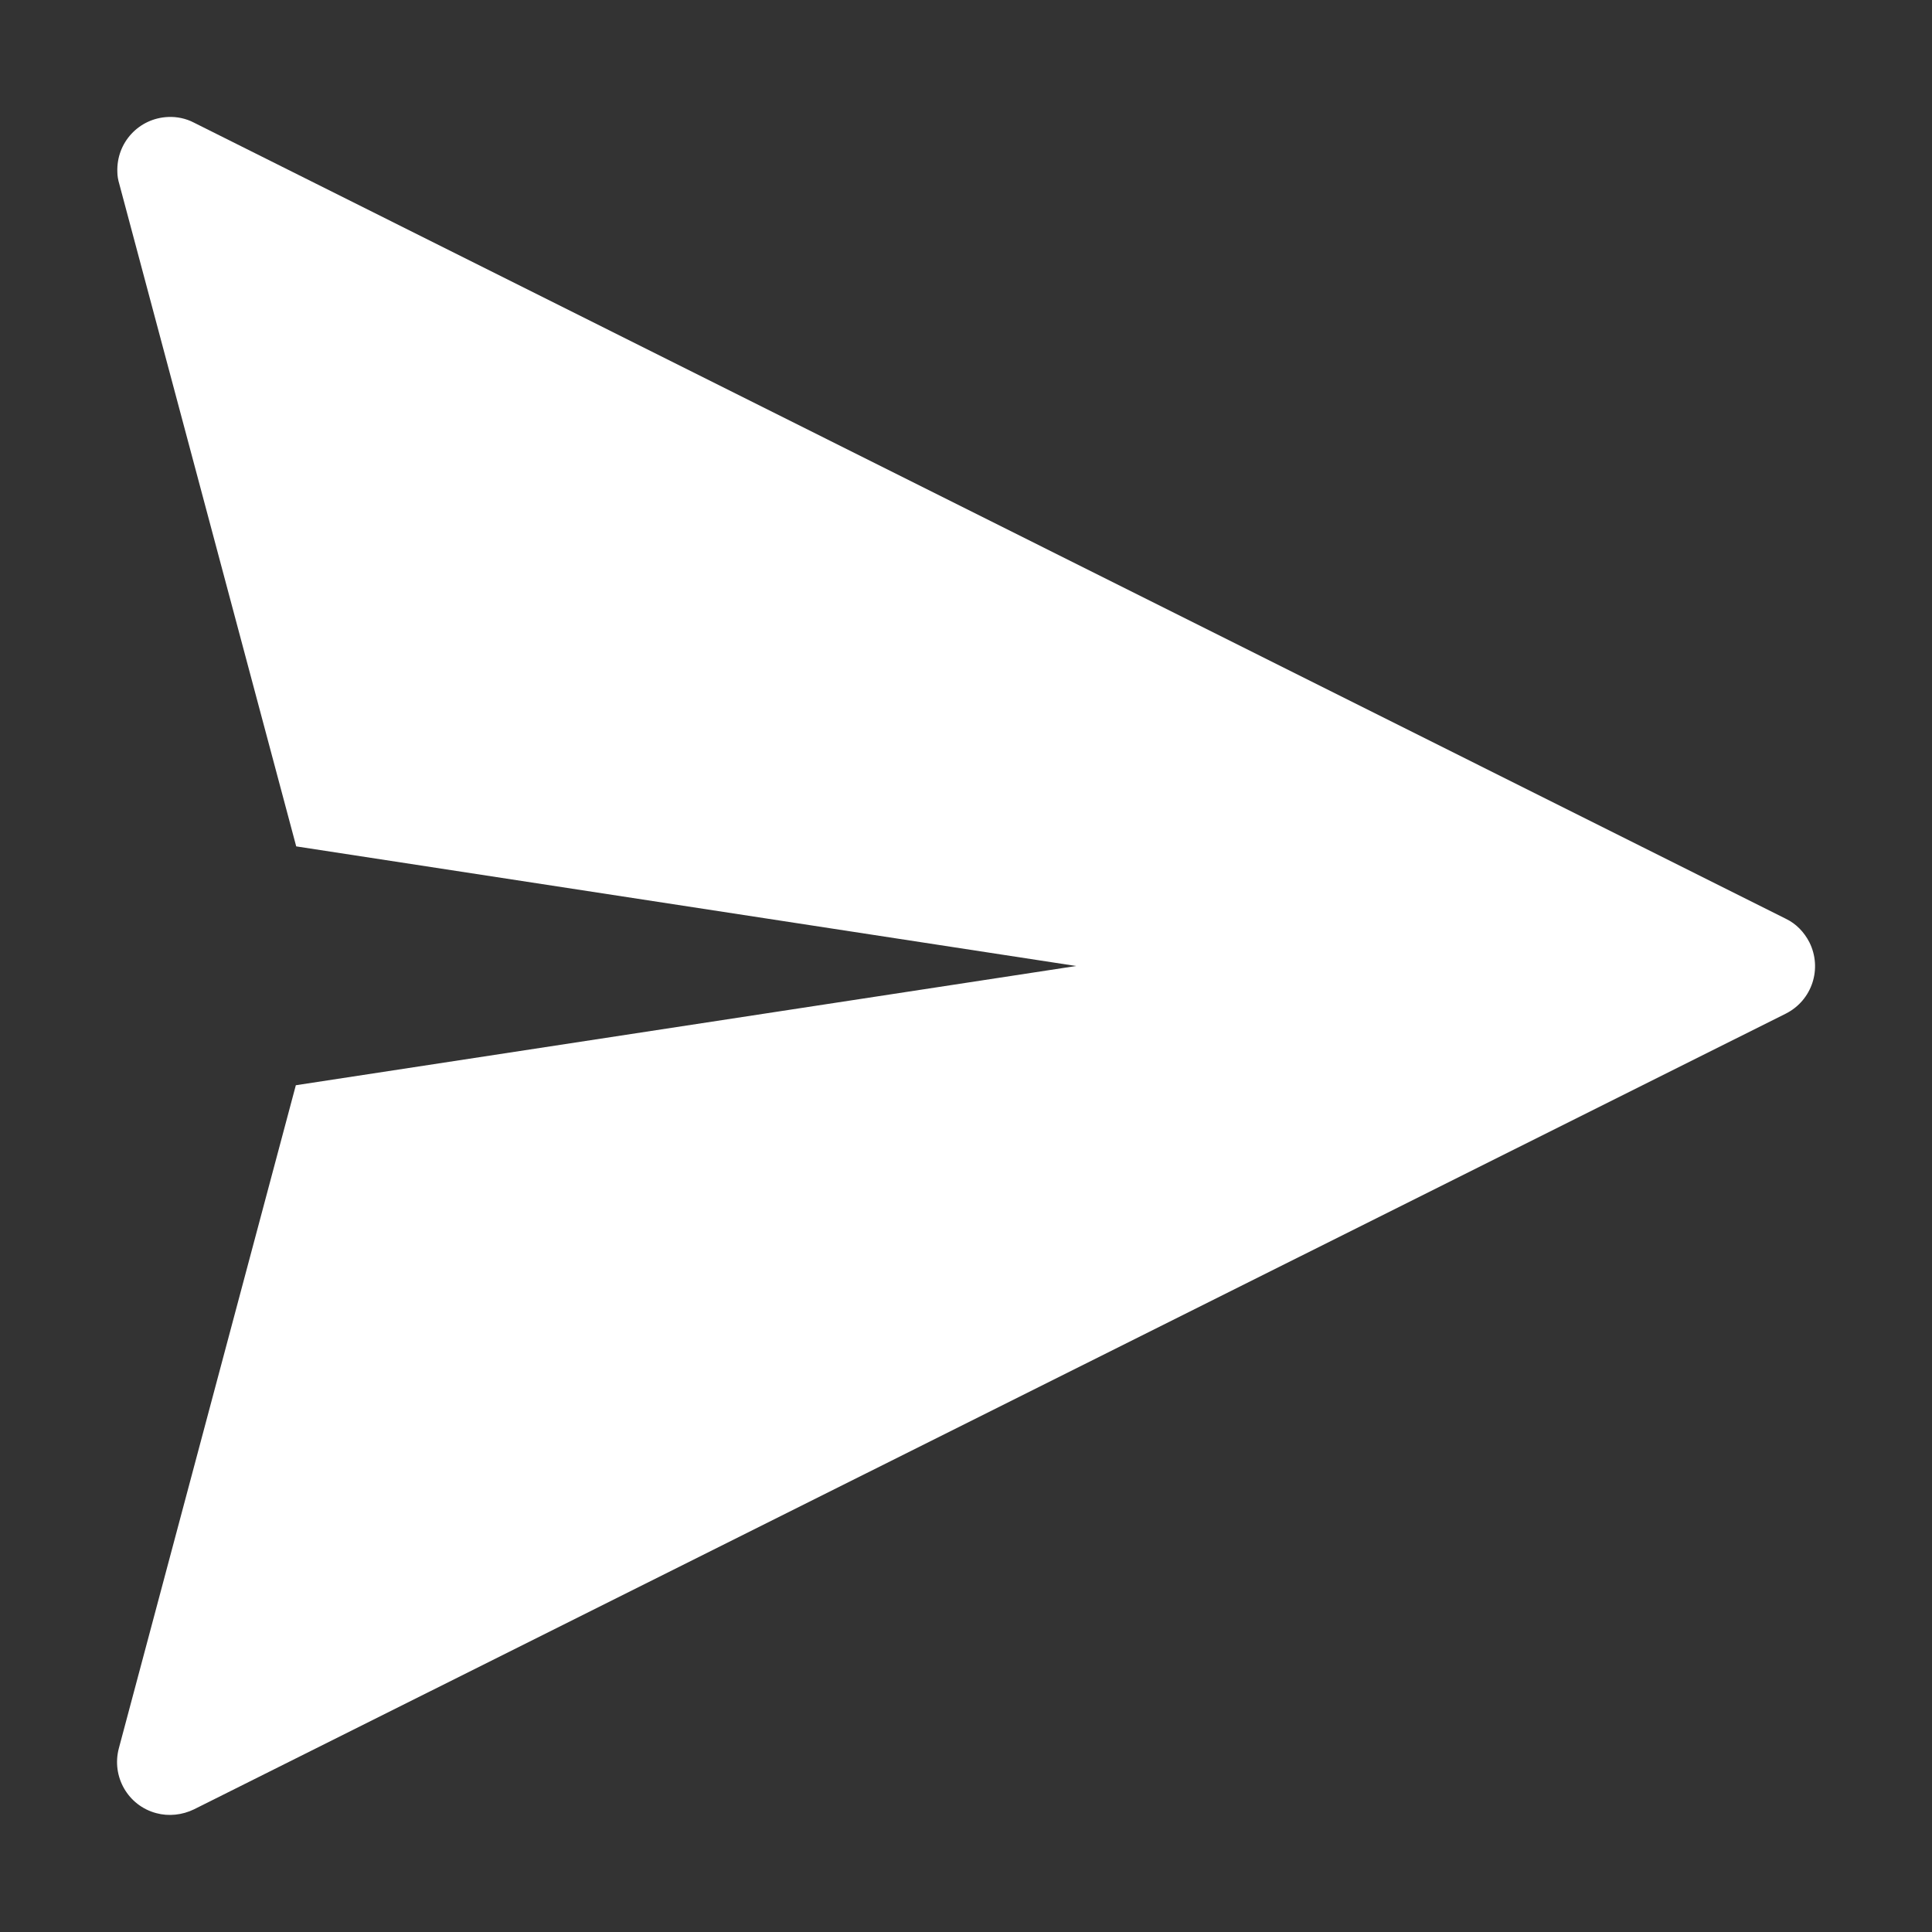 <?xml version="1.0" encoding="utf-8"?>
<!-- Generator: Adobe Illustrator 25.3.0, SVG Export Plug-In . SVG Version: 6.00 Build 0)  -->
<svg version="1.1" id="Capa_1" xmlns="http://www.w3.org/2000/svg" xmlns:xlink="http://www.w3.org/1999/xlink" x="0px" y="0px"
	 viewBox="0 0 512 512" style="enable-background:new 0 0 512 512;" xml:space="preserve">
<rect x="0" y="0" width="512" height="512" fill="#333333" stroke="none"/>
<style type="text/css">
	.st0{fill:#FFFFFF;}
</style>
<g>
	<path class="st0" d="M44.6,31c-7.8,0.3-13.8,6.8-13.5,14.6c0,1,0.2,2.1,0.5,3.1l46.9,175.6L285.2,256L78.4,287.6L31.5,463.3
		c-2,7.5,2.4,15.2,9.9,17.2c3.3,0.9,6.9,0.5,10-1l421.9-210.9c6.9-3.5,9.7-11.9,6.2-18.9c-1.4-2.7-3.5-4.9-6.2-6.2L51.4,32.5
		C49.3,31.4,46.9,30.9,44.6,31z"/>
</g>
</svg>
